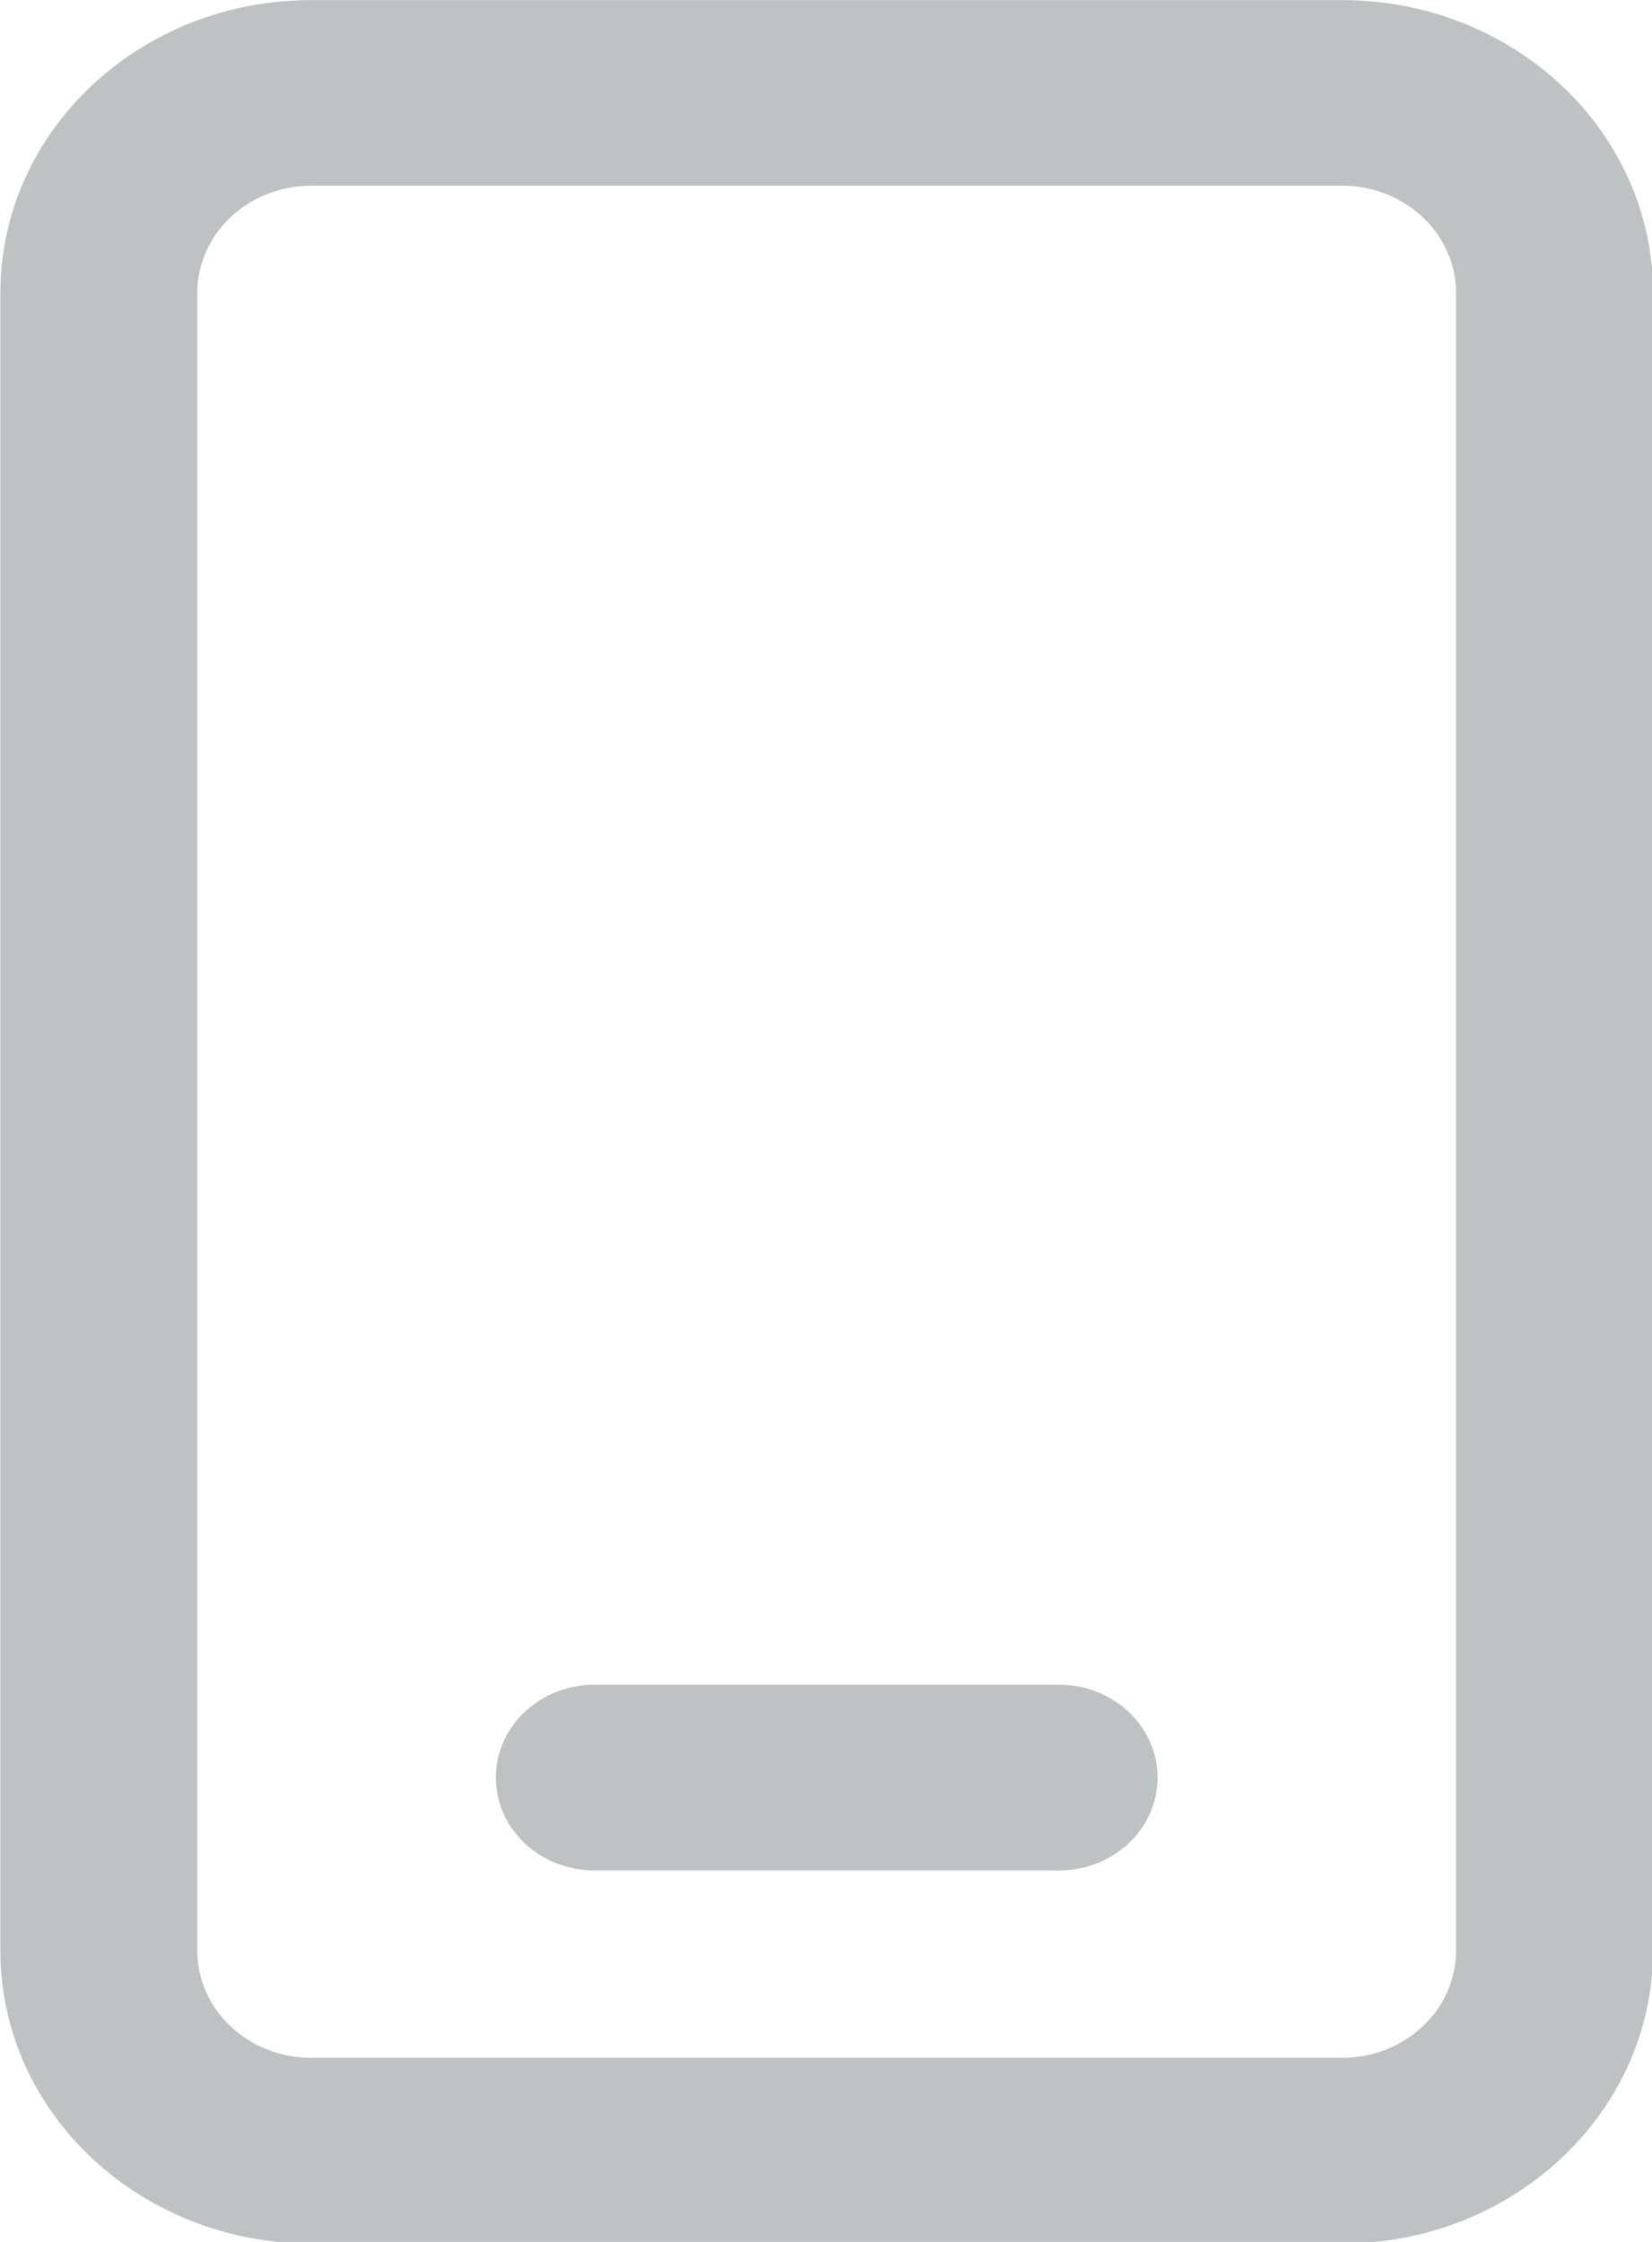 <svg 
 xmlns="http://www.w3.org/2000/svg"
 xmlns:xlink="http://www.w3.org/1999/xlink"
 width="14px" height="19px">
<path fill-rule="evenodd"  fill="rgb(190, 194, 195)"
 d="M13.237,18.286 C12.761,18.735 12.102,19.014 11.375,19.014 L2.636,19.014 C1.910,19.014 1.251,18.735 0.774,18.286 C0.298,17.837 0.003,17.217 0.003,16.531 L0.003,2.483 C0.003,1.112 1.183,0.001 2.636,0.001 L11.375,0.001 C12.829,0.001 14.009,1.112 14.009,2.483 L14.009,16.531 C14.009,17.217 13.713,17.837 13.237,18.286 ZM12.339,2.483 C12.339,1.981 11.907,1.574 11.375,1.574 L2.636,1.574 C2.105,1.574 1.672,1.981 1.672,2.483 L1.672,16.531 C1.672,16.782 1.781,17.010 1.955,17.174 C2.129,17.337 2.370,17.440 2.636,17.440 L11.375,17.440 C11.641,17.440 11.882,17.337 12.056,17.174 C12.231,17.010 12.339,16.782 12.339,16.531 L12.339,2.483 ZM8.975,15.852 L5.037,15.852 C4.576,15.852 4.202,15.500 4.202,15.065 C4.202,14.631 4.576,14.278 5.037,14.278 L8.975,14.278 C9.436,14.278 9.810,14.631 9.810,15.065 C9.810,15.500 9.436,15.852 8.975,15.852 Z"/>
</svg>